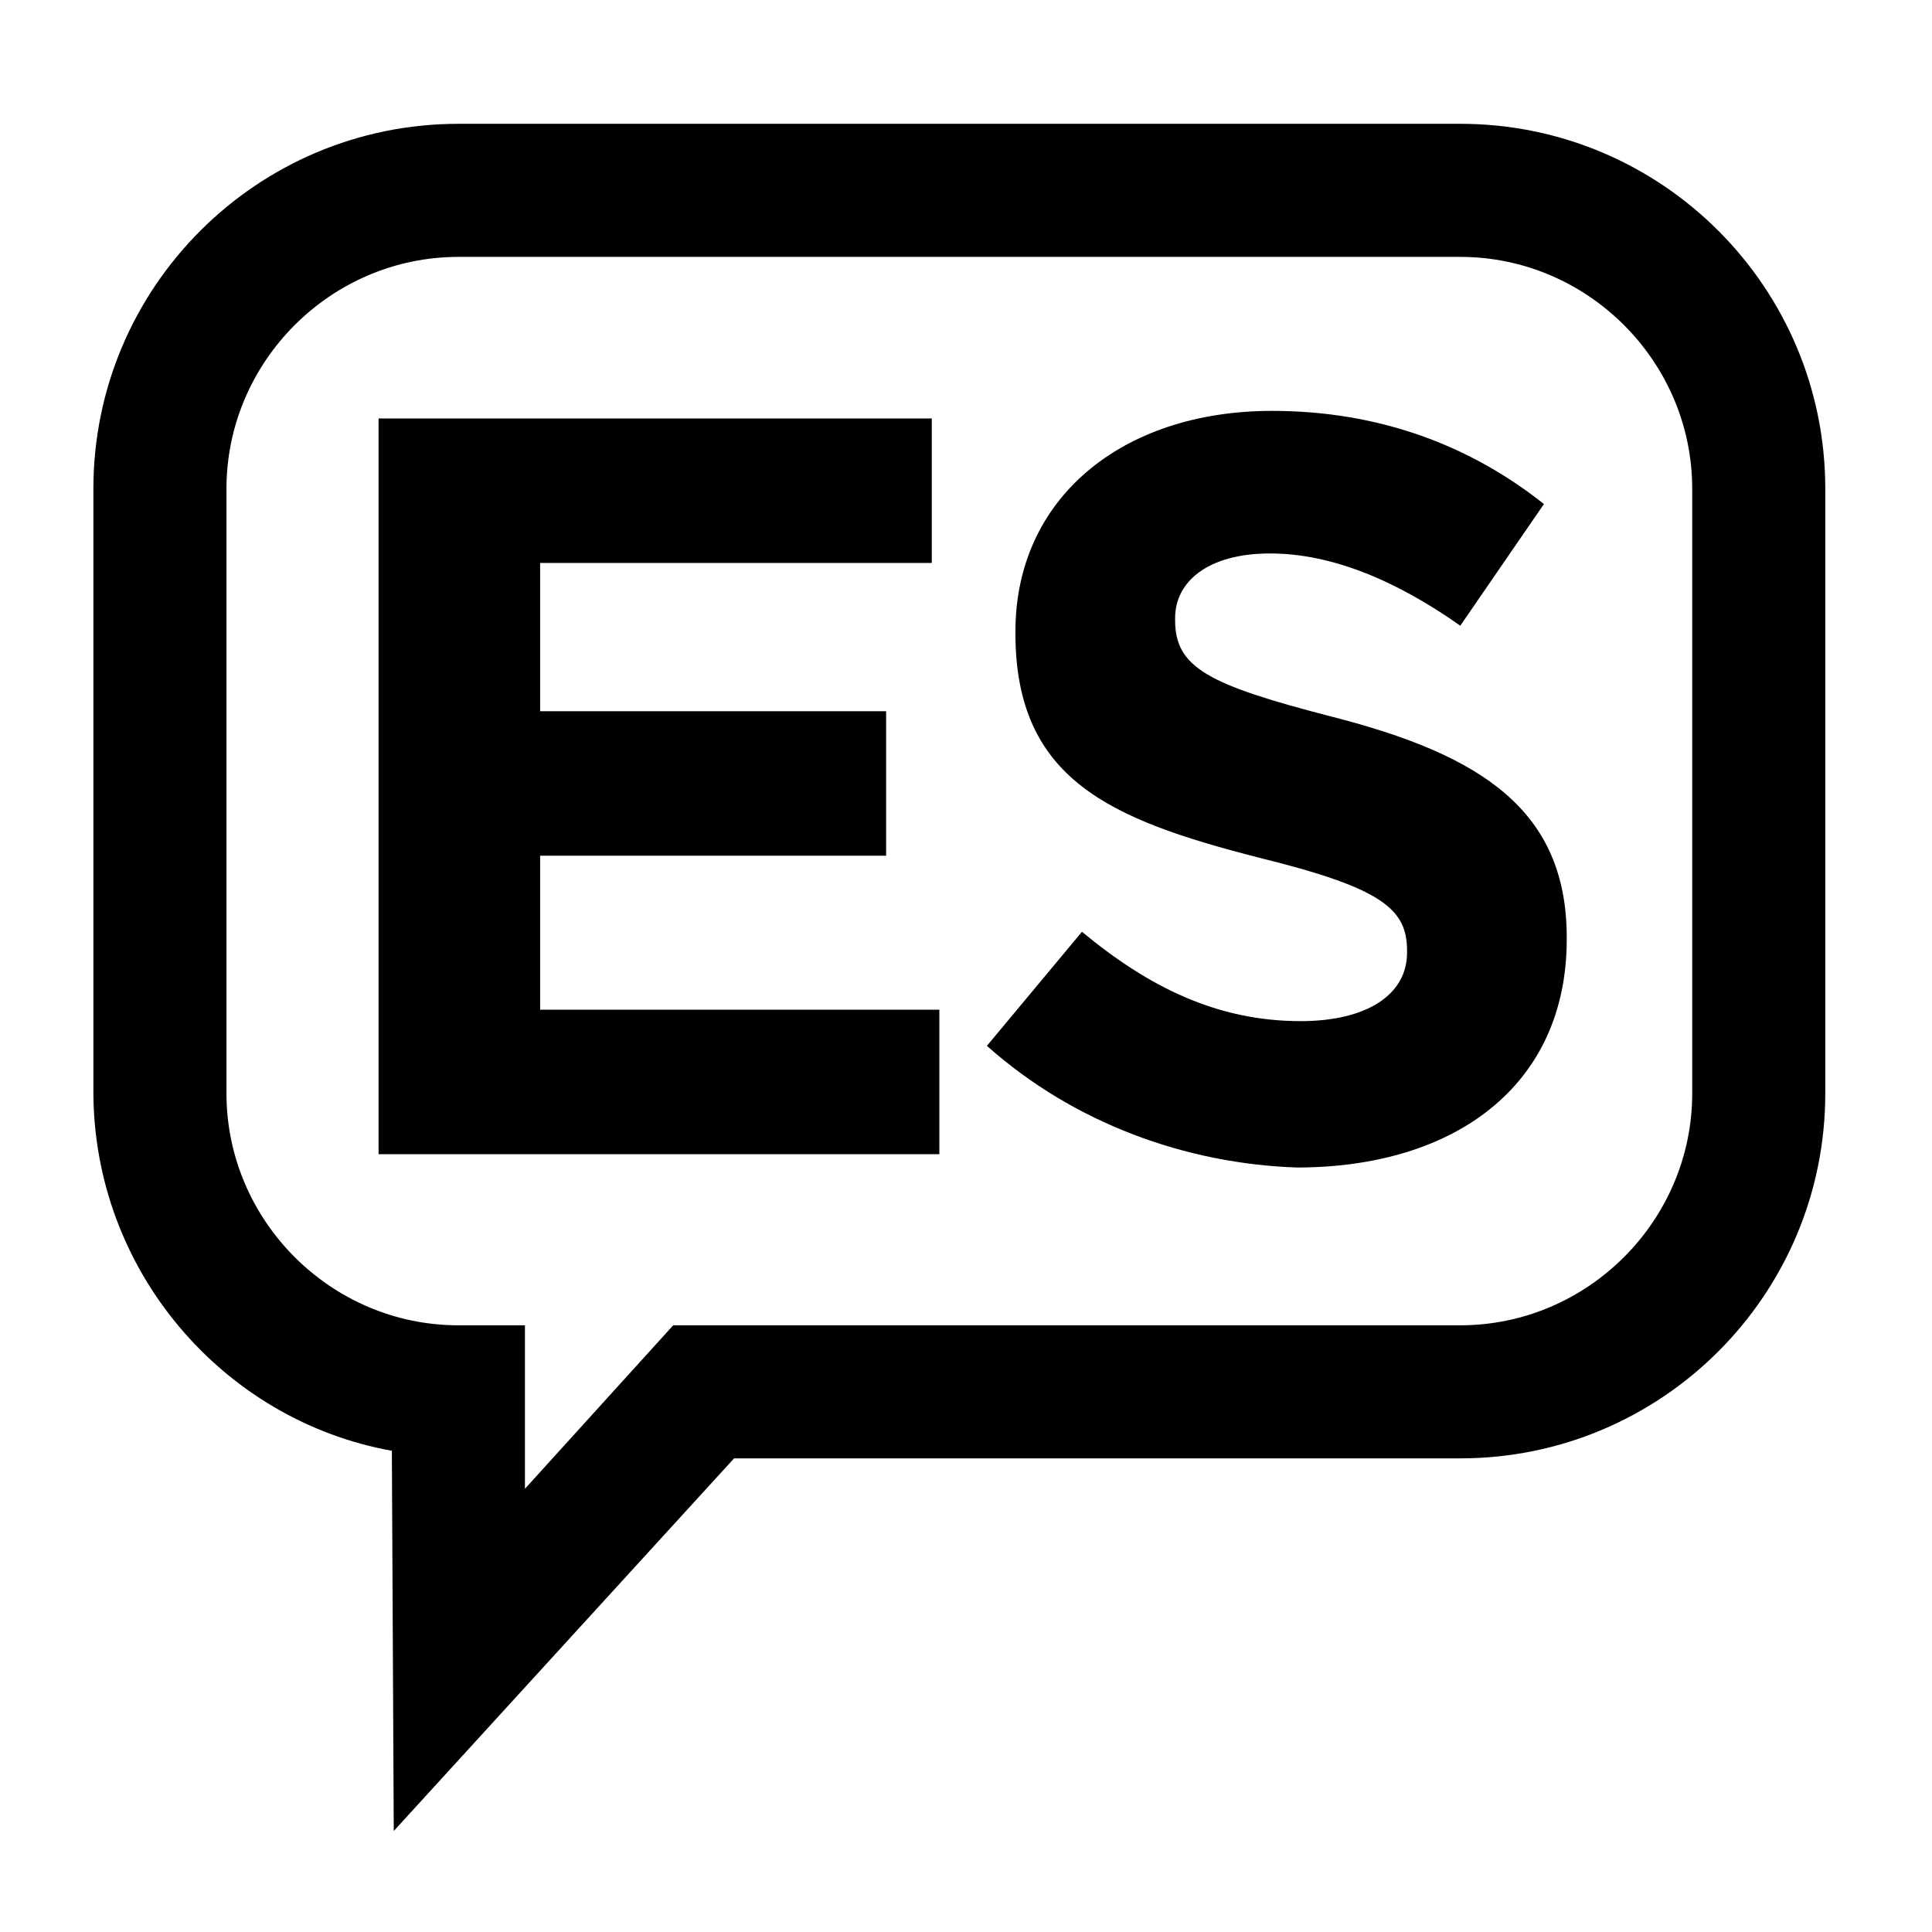 <?xml version="1.0" encoding="UTF-8"?>
<!-- Uploaded to: ICON Repo, www.iconrepo.com, Generator: ICON Repo Mixer Tools -->
<svg fill="#000000" width="800px" height="800px" version="1.1" viewBox="144 144 512 512" xmlns="http://www.w3.org/2000/svg">
 <g>
  <path d="m248.35 629.23-0.504-100.76c-44.84-8.062-79.098-47.863-79.098-95.219v-159.71c0-53.402 43.328-96.73 96.73-96.73h265.51c53.402 0 96.73 43.328 96.73 96.73v160.21c0 53.402-43.328 96.73-96.73 96.73h-192.45zm17.129-417.15c-33.754 0-61.465 27.711-61.465 61.465v160.21c0 33.754 27.711 61.465 61.465 61.465h17.633v43.328l39.297-43.328h208.58c33.754 0 61.465-27.711 61.465-61.465v-160.21c0-33.754-27.711-61.465-61.465-61.465z"/>
  <path d="m244.32 254.9h146.61v38.289h-103.79v39.297h91.691v38.289h-91.691v40.809h105.8v38.289h-148.62z"/>
  <path d="m405.54 421.16 25.191-30.23c17.633 14.609 35.77 23.68 57.938 23.68 17.633 0 28.215-7.055 28.215-18.137v-0.504c0-11.082-6.551-16.625-39.297-24.688-39.297-10.078-64.488-20.656-64.488-59.449v-0.504c0-35.266 28.215-58.441 68.016-58.441 28.215 0 52.395 9.07 72.043 24.688l-22.168 32.242c-17.129-12.09-34.258-19.145-50.383-19.145-16.625 0-25.191 7.559-25.191 17.129v0.504c0 12.594 8.566 17.129 41.816 25.695 39.297 10.078 61.969 24.688 61.969 58.441v0.504c0 38.793-29.727 60.457-71.539 60.457-29.219-1.008-58.945-11.586-82.121-32.242z"/>
 </g>
</svg>